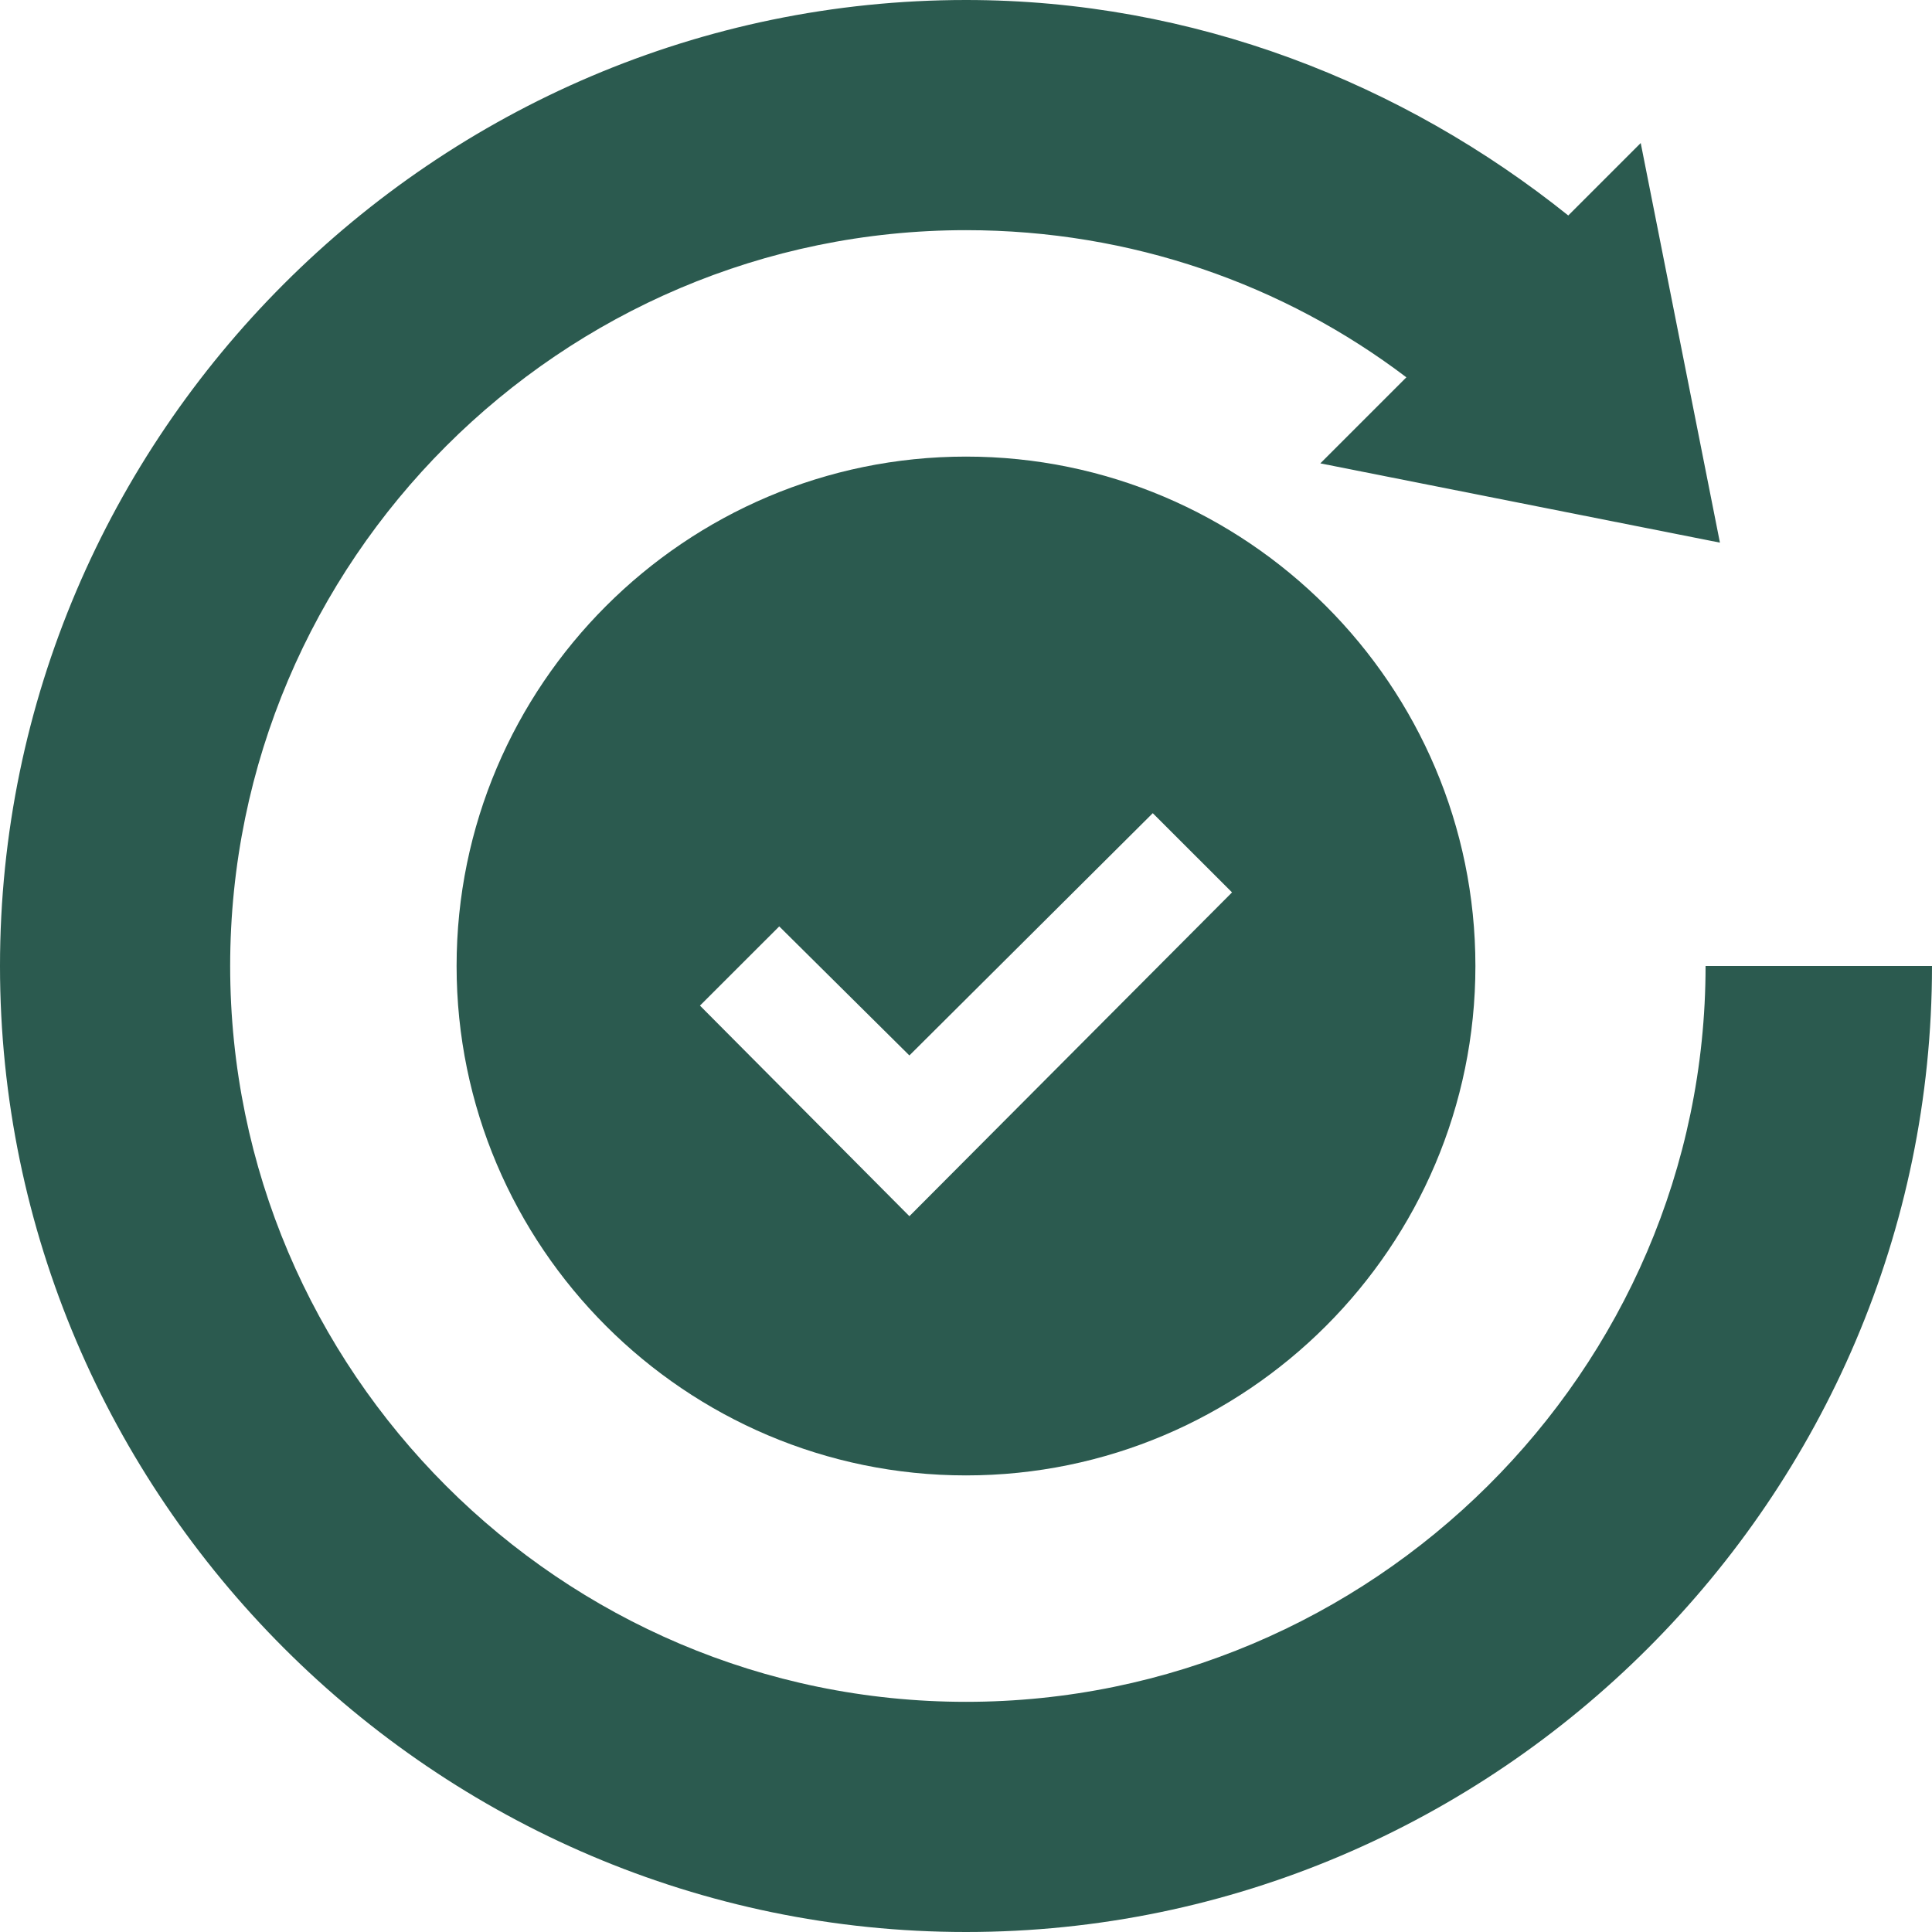 <svg width="30" height="30" viewBox="0 0 30 30" fill="none" xmlns="http://www.w3.org/2000/svg">
<g clip-path="url(#clip0_1417_34188)">
<path d="M7.09 15C7.09 19.359 10.641 22.91 15 22.91C19.359 22.91 22.91 19.359 22.91 15C22.91 10.641 19.359 7.09 15 7.09C10.641 7.09 7.09 10.641 7.09 15ZM19.131 13.857L14.121 18.885L10.869 15.615L12.1 14.385L14.121 16.389L17.9 12.627L19.131 13.857Z" fill="#2B5A4F"/>
<path d="M15 30C23.244 30 30 23.244 30 15H26.484C26.484 21.293 21.293 26.426 15 26.426C8.707 26.426 3.574 21.293 3.574 15C3.574 8.707 8.707 3.574 15 3.574C17.567 3.574 19.939 4.418 21.838 5.859L20.502 7.195L26.707 8.426L25.477 2.221L24.352 3.346C21.785 1.289 18.533 0 15 0C6.756 0 0 6.756 0 15C0 23.244 6.756 30 15 30Z" fill="#2B5A4F"/>
</g>
<defs>
<clipPath id="clip0_1417_34188">
<rect width="30" height="30" fill="white"/>
</clipPath>
</defs>
</svg>
